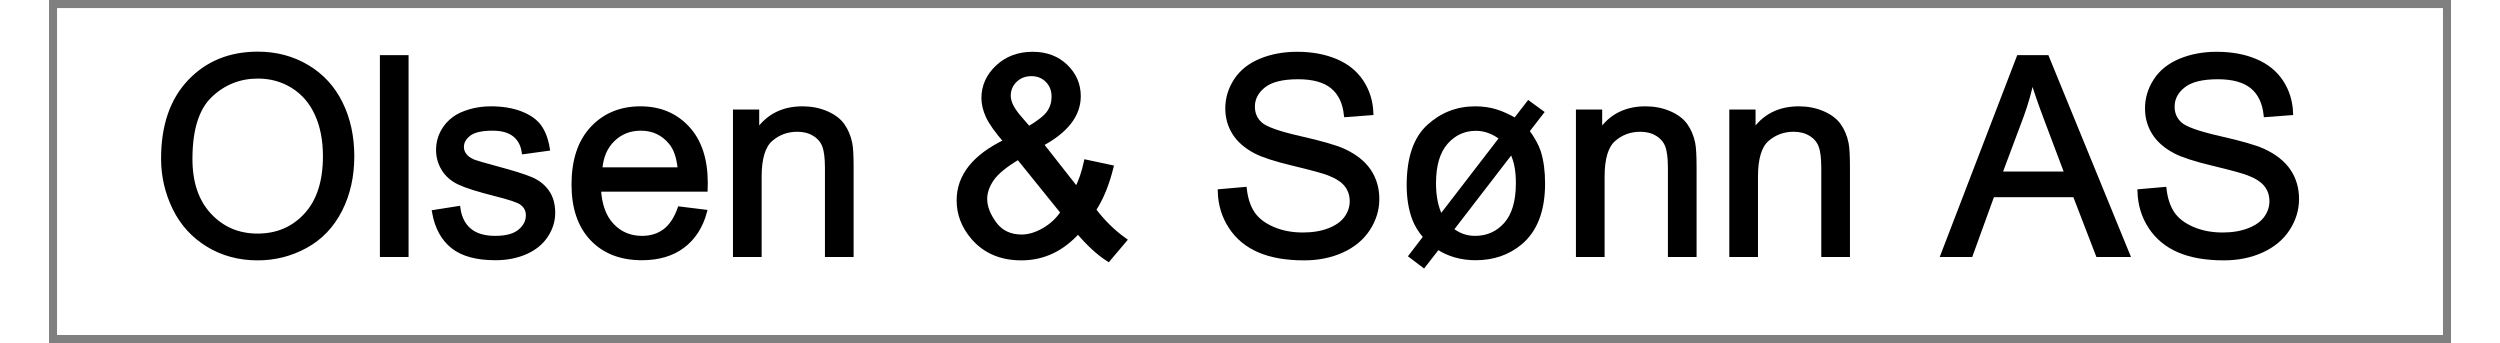﻿<?xml version="1.0" encoding="utf-8" standalone="no"?>
<!DOCTYPE svg PUBLIC "-//W3C//DTD SVG 1.1//EN" "http://www.w3.org/Graphics/SVG/1.1/DTD/svg11.dtd">
<svg xmlns="http://www.w3.org/2000/svg" xmlns:xlink="http://www.w3.org/1999/xlink" version="1.1" width="51mm" height="7mm" viewBox="60 322.857 1080.003 154.286" xml:space="preserve">
<rect x="60" y="322.857" width="1080.003" height="154.286" fill="#808080" stroke="none"/>
<desc>Created with Fabric.js 6.6.1</desc>
<defs>
</defs>
<g transform="matrix(7.418 0 0 7.418 600.001 400)">
<g style="">
		<g transform="matrix(1 0 0 1 0 0)" id="Layer_1">
<rect style="stroke: none; stroke-width: 1; stroke-dasharray: none; stroke-linecap: butt; stroke-dashoffset: 0; stroke-linejoin: miter; stroke-miterlimit: 4; fill: rgb(255,255,255); fill-rule: nonzero; opacity: 1;" x="-72.3" y="-9.9" rx="0" ry="0" width="144.6" height="19.8" />
</g>
		<g transform="matrix(1 0 0 1 0 0)" id="Layer_1">
<rect style="stroke: none; stroke-width: 1; stroke-dasharray: none; stroke-linecap: butt; stroke-dashoffset: 0; stroke-linejoin: miter; stroke-miterlimit: 4; fill: rgb(255,255,255); fill-rule: nonzero; opacity: 1;" x="-72.3" y="-9.9" rx="0" ry="0" width="144.6" height="19.8" />
</g>
</g>
</g>
<g transform="matrix(1 0 0 1 557.892 380.13)">
<g style="">
		<g transform="matrix(1 0 0 1 0 0)">
<g style="">
		<g transform="matrix(1 0 0 1 -404.067 12.873)">
<path style="stroke: rgb(0,0,0); stroke-width: 1.992; stroke-dasharray: none; stroke-linecap: butt; stroke-dashoffset: 0; stroke-linejoin: miter; stroke-miterlimit: 4; fill: rgb(0,0,0); fill-rule: nonzero; opacity: 1;" transform=" translate(-48.438, 44.411)" d="M 5.994 -43.23 L 5.994 -43.23 Q 5.994 -65.33 17.861 -77.833 Q 29.729 -90.336 48.498 -90.336 L 48.498 -90.336 Q 60.789 -90.336 70.658 -84.463 Q 80.527 -78.59 85.704 -68.085 Q 90.881 -57.58 90.881 -44.26 L 90.881 -44.26 Q 90.881 -30.758 85.432 -20.102 Q 79.982 -9.445 69.992 -3.966 Q 60.002 1.514 48.438 1.514 L 48.438 1.514 Q 35.904 1.514 26.035 -4.541 Q 16.166 -10.596 11.08 -21.07 Q 5.994 -31.545 5.994 -43.23 Z M 18.104 -43.049 L 18.104 -43.049 Q 18.104 -27.004 26.731 -17.77 Q 35.359 -8.537 48.377 -8.537 L 48.377 -8.537 Q 61.637 -8.537 70.204 -17.861 Q 78.772 -27.186 78.772 -44.32 L 78.772 -44.32 Q 78.772 -55.158 75.108 -63.241 Q 71.445 -71.324 64.392 -75.774 Q 57.338 -80.225 48.559 -80.225 L 48.559 -80.225 Q 36.086 -80.225 27.095 -71.657 Q 18.104 -63.09 18.104 -43.049 Z" stroke-linecap="round" />
</g>
		<g transform="matrix(1 0 0 1 -342.672 12.903)">
<path style="stroke: rgb(0,0,0); stroke-width: 1.992; stroke-dasharray: none; stroke-linecap: butt; stroke-dashoffset: 0; stroke-linejoin: miter; stroke-miterlimit: 4; fill: rgb(0,0,0); fill-rule: nonzero; opacity: 1;" transform=" translate(-109.832, 44.381)" d="M 115.281 0 L 104.383 0 L 104.383 -88.762 L 115.281 -88.762 L 115.281 0 Z" stroke-linecap="round" />
</g>
		<g transform="matrix(1 0 0 1 -297.988 25.134)">
<path style="stroke: rgb(0,0,0); stroke-width: 1.992; stroke-dasharray: none; stroke-linecap: butt; stroke-dashoffset: 0; stroke-linejoin: miter; stroke-miterlimit: 4; fill: rgb(0,0,0); fill-rule: nonzero; opacity: 1;" transform=" translate(-154.516, 32.15)" d="M 127.814 -19.193 L 127.814 -19.193 L 138.592 -20.889 Q 139.5 -14.41 143.648 -10.959 Q 147.795 -7.508 155.242 -7.508 L 155.242 -7.508 Q 162.75 -7.508 166.383 -10.565 Q 170.016 -13.623 170.016 -17.74 L 170.016 -17.74 Q 170.016 -21.434 166.807 -23.553 L 166.807 -23.553 Q 164.566 -25.006 155.666 -27.246 L 155.666 -27.246 Q 143.678 -30.273 139.046 -32.483 Q 134.414 -34.693 132.023 -38.599 Q 129.631 -42.504 129.631 -47.227 L 129.631 -47.227 Q 129.631 -51.525 131.599 -55.188 Q 133.566 -58.852 136.957 -61.273 L 136.957 -61.273 Q 139.5 -63.15 143.89 -64.452 Q 148.279 -65.754 153.305 -65.754 L 153.305 -65.754 Q 160.873 -65.754 166.595 -63.574 Q 172.316 -61.395 175.041 -57.671 Q 177.766 -53.947 178.795 -47.711 L 178.795 -47.711 L 168.139 -46.258 Q 167.412 -51.223 163.931 -54.008 Q 160.449 -56.793 154.092 -56.793 L 154.092 -56.793 Q 146.584 -56.793 143.375 -54.31 Q 140.166 -51.828 140.166 -48.498 L 140.166 -48.498 Q 140.166 -46.379 141.498 -44.684 L 141.498 -44.684 Q 142.83 -42.928 145.676 -41.777 L 145.676 -41.777 Q 147.31 -41.172 155.303 -38.992 L 155.303 -38.992 Q 166.867 -35.904 171.439 -33.937 Q 176.01 -31.969 178.613 -28.215 Q 181.217 -24.461 181.217 -18.891 L 181.217 -18.891 Q 181.217 -13.441 178.038 -8.628 Q 174.859 -3.814 168.865 -1.181 Q 162.871 1.453 155.303 1.453 L 155.303 1.453 Q 142.769 1.453 136.2 -3.754 Q 129.631 -8.961 127.814 -19.193 Z" stroke-linecap="round" />
</g>
		<g transform="matrix(1 0 0 1 -232.325 25.134)">
<path style="stroke: rgb(0,0,0); stroke-width: 1.992; stroke-dasharray: none; stroke-linecap: butt; stroke-dashoffset: 0; stroke-linejoin: miter; stroke-miterlimit: 4; fill: rgb(0,0,0); fill-rule: nonzero; opacity: 1;" transform=" translate(-220.179, 32.15)" d="M 238.191 -20.707 L 238.191 -20.707 L 249.453 -19.314 Q 246.789 -9.445 239.584 -3.996 Q 232.379 1.453 221.178 1.453 L 221.178 1.453 Q 207.07 1.453 198.806 -7.235 Q 190.541 -15.924 190.541 -31.605 L 190.541 -31.605 Q 190.541 -47.832 198.897 -56.793 Q 207.252 -65.754 220.572 -65.754 L 220.572 -65.754 Q 233.469 -65.754 241.643 -56.975 Q 249.816 -48.195 249.816 -32.272 L 249.816 -32.272 Q 249.816 -31.303 249.756 -29.365 L 249.756 -29.365 L 201.803 -29.365 Q 202.408 -18.77 207.797 -13.139 Q 213.185 -7.508 221.238 -7.508 L 221.238 -7.508 Q 227.232 -7.508 231.471 -10.656 Q 235.709 -13.805 238.191 -20.707 Z M 202.408 -38.326 L 202.408 -38.326 L 238.312 -38.326 Q 237.586 -46.44 234.195 -50.496 L 234.195 -50.496 Q 228.988 -56.793 220.693 -56.793 L 220.693 -56.793 Q 213.185 -56.793 208.069 -51.768 Q 202.953 -46.742 202.408 -38.326 Z" stroke-linecap="round" />
</g>
		<g transform="matrix(1 0 0 1 -163.241 24.407)">
<path style="stroke: rgb(0,0,0); stroke-width: 1.992; stroke-dasharray: none; stroke-linecap: butt; stroke-dashoffset: 0; stroke-linejoin: miter; stroke-miterlimit: 4; fill: rgb(0,0,0); fill-rule: nonzero; opacity: 1;" transform=" translate(-289.263, 32.877)" d="M 274.035 0 L 263.137 0 L 263.137 -64.301 L 272.945 -64.301 L 272.945 -55.158 Q 280.029 -65.754 293.41 -65.754 L 293.41 -65.754 Q 299.223 -65.754 304.097 -63.665 Q 308.971 -61.576 311.393 -58.185 Q 313.815 -54.795 314.783 -50.133 L 314.783 -50.133 Q 315.389 -47.105 315.389 -39.537 L 315.389 -39.537 L 315.389 0 L 304.49 0 L 304.49 -39.113 Q 304.49 -45.773 303.219 -49.073 Q 301.947 -52.373 298.708 -54.341 Q 295.469 -56.309 291.109 -56.309 L 291.109 -56.309 Q 284.147 -56.309 279.091 -51.889 Q 274.035 -47.469 274.035 -35.117 L 274.035 -35.117 L 274.035 0 Z" stroke-linecap="round" />
</g>
		<g transform="matrix(1 0 0 1 -128.578 57.284)">
<path style="stroke: rgb(0,0,0); stroke-width: 1.992; stroke-dasharray: none; stroke-linecap: butt; stroke-dashoffset: 0; stroke-linejoin: miter; stroke-miterlimit: 4; fill: rgb(0,0,0); fill-rule: nonzero; opacity: 1;" transform=" translate(0, 0)" d="" stroke-linecap="round" />
</g>
		<g transform="matrix(1 0 0 1 -51.532 13.176)">
<path style="stroke: rgb(0,0,0); stroke-width: 1.992; stroke-dasharray: none; stroke-linecap: butt; stroke-dashoffset: 0; stroke-linejoin: miter; stroke-miterlimit: 4; fill: rgb(0,0,0); fill-rule: nonzero; opacity: 1;" transform=" translate(-400.972, 44.108)" d="M 417.289 -10.475 L 417.289 -10.475 Q 411.9 -4.481 405.543 -1.483 Q 399.185 1.514 391.799 1.514 L 391.799 1.514 Q 378.176 1.514 370.184 -7.689 L 370.184 -7.689 Q 363.705 -15.197 363.705 -24.461 L 363.705 -24.461 Q 363.705 -32.695 369.003 -39.325 Q 374.301 -45.955 384.836 -50.98 L 384.836 -50.98 Q 378.842 -57.883 376.844 -62.182 Q 374.846 -66.481 374.846 -70.477 L 374.846 -70.477 Q 374.846 -78.469 381.112 -84.372 Q 387.379 -90.275 396.885 -90.275 L 396.885 -90.275 Q 405.967 -90.275 411.749 -84.705 Q 417.531 -79.135 417.531 -71.324 L 417.531 -71.324 Q 417.531 -58.67 400.76 -49.709 L 400.76 -49.709 L 416.684 -29.426 Q 419.408 -34.754 420.922 -41.777 L 420.922 -41.777 L 432.244 -39.355 Q 429.338 -27.73 424.373 -20.223 L 424.373 -20.223 Q 430.488 -12.109 438.238 -6.6 L 438.238 -6.6 L 430.912 2.059 Q 424.312 -2.18 417.289 -10.475 Z M 390.285 -62.363 L 395.129 -56.732 Q 402.213 -60.91 404.302 -64.059 Q 406.391 -67.207 406.391 -71.022 L 406.391 -71.022 Q 406.391 -75.562 403.515 -78.439 Q 400.639 -81.314 396.34 -81.314 L 396.34 -81.314 Q 391.92 -81.314 388.983 -78.469 Q 386.047 -75.623 386.047 -71.506 L 386.047 -71.506 Q 386.047 -69.447 387.106 -67.177 Q 388.166 -64.906 390.285 -62.363 L 390.285 -62.363 Z M 410.447 -19.072 L 410.447 -19.072 L 390.467 -43.836 Q 381.627 -38.568 378.539 -34.058 Q 375.451 -29.547 375.451 -25.127 L 375.451 -25.127 Q 375.451 -19.738 379.75 -13.926 Q 384.049 -8.113 391.92 -8.113 L 391.92 -8.113 Q 396.824 -8.113 402.062 -11.171 Q 407.299 -14.229 410.447 -19.072 Z" stroke-linecap="round" />
</g>
		<g transform="matrix(1 0 0 1 -11.42 57.284)">
<path style="stroke: rgb(0,0,0); stroke-width: 1.992; stroke-dasharray: none; stroke-linecap: butt; stroke-dashoffset: 0; stroke-linejoin: miter; stroke-miterlimit: 4; fill: rgb(0,0,0); fill-rule: nonzero; opacity: 1;" transform=" translate(0, 0)" d="" stroke-linecap="round" />
</g>
		<g transform="matrix(1 0 0 1 63.931 12.903)">
<path style="stroke: rgb(0,0,0); stroke-width: 1.992; stroke-dasharray: none; stroke-linecap: butt; stroke-dashoffset: 0; stroke-linejoin: miter; stroke-miterlimit: 4; fill: rgb(0,0,0); fill-rule: nonzero; opacity: 1;" transform=" translate(-516.435, 44.381)" d="M 481.106 -28.518 L 481.106 -28.518 L 492.185 -29.486 Q 492.973 -22.826 495.849 -18.558 Q 498.725 -14.289 504.779 -11.655 Q 510.834 -9.021 518.402 -9.021 L 518.402 -9.021 Q 525.123 -9.021 530.269 -11.02 Q 535.416 -13.018 537.929 -16.499 Q 540.441 -19.98 540.441 -24.098 L 540.441 -24.098 Q 540.441 -28.275 538.019 -31.394 Q 535.598 -34.512 530.027 -36.631 L 530.027 -36.631 Q 526.455 -38.023 514.225 -40.96 Q 501.994 -43.897 497.09 -46.5 L 497.09 -46.5 Q 490.732 -49.83 487.614 -54.765 Q 484.496 -59.699 484.496 -65.814 L 484.496 -65.814 Q 484.496 -72.535 488.31 -78.378 Q 492.125 -84.221 499.451 -87.248 Q 506.777 -90.275 515.738 -90.275 L 515.738 -90.275 Q 525.607 -90.275 533.145 -87.097 Q 540.684 -83.918 544.74 -77.742 Q 548.797 -71.566 549.1 -63.756 L 549.1 -63.756 L 537.838 -62.908 Q 536.93 -71.324 531.692 -75.623 Q 526.455 -79.922 516.223 -79.922 L 516.223 -79.922 Q 505.566 -79.922 500.692 -76.017 Q 495.818 -72.111 495.818 -66.602 L 495.818 -66.602 Q 495.818 -61.818 499.269 -58.73 L 499.269 -58.73 Q 502.66 -55.643 516.98 -52.403 Q 531.299 -49.164 536.627 -46.742 L 536.627 -46.742 Q 544.377 -43.17 548.07 -37.69 Q 551.764 -32.211 551.764 -25.066 L 551.764 -25.066 Q 551.764 -17.982 547.707 -11.716 Q 543.65 -5.449 536.052 -1.968 Q 528.453 1.514 518.947 1.514 L 518.947 1.514 Q 506.898 1.514 498.755 -1.998 Q 490.611 -5.51 485.979 -12.563 Q 481.348 -19.617 481.106 -28.518 Z" stroke-linecap="round" />
</g>
		<g transform="matrix(1 0 0 1 143.671 25.558)">
<path style="stroke: rgb(0,0,0); stroke-width: 1.992; stroke-dasharray: none; stroke-linecap: butt; stroke-dashoffset: 0; stroke-linejoin: miter; stroke-miterlimit: 4; fill: rgb(0,0,0); fill-rule: nonzero; opacity: 1;" transform=" translate(-596.175, 31.727)" d="M 613.885 -60.486 L 613.885 -60.486 L 619.879 -68.236 L 625.691 -63.998 L 619.213 -55.643 Q 623.027 -50.435 624.42 -46.197 L 624.42 -46.197 Q 626.297 -40.143 626.297 -32.09 L 626.297 -32.09 Q 626.297 -13.926 616.064 -5.389 L 616.064 -5.389 Q 607.769 1.453 596.084 1.453 L 596.084 1.453 Q 586.457 1.453 579.07 -3.391 L 579.07 -3.391 L 572.713 4.783 L 567.021 0.484 L 573.561 -8.053 Q 569.988 -12.17 568.475 -16.287 L 568.475 -16.287 Q 566.053 -22.887 566.053 -31.242 L 566.053 -31.242 Q 566.053 -49.467 574.953 -57.61 Q 583.854 -65.754 595.842 -65.754 L 595.842 -65.754 Q 600.807 -65.754 604.984 -64.482 Q 609.162 -63.211 613.885 -60.486 Z M 580.402 -16.953 L 607.769 -52.494 Q 602.26 -56.732 596.205 -56.732 L 596.205 -56.732 Q 588.152 -56.732 582.703 -50.557 Q 577.254 -44.381 577.254 -32.15 L 577.254 -32.15 Q 577.254 -23.068 580.402 -16.953 L 580.402 -16.953 Z M 612.311 -46.621 L 612.311 -46.621 L 585.125 -11.322 Q 589.848 -7.508 595.781 -7.508 L 595.781 -7.508 Q 604.197 -7.508 609.677 -13.684 Q 615.156 -19.859 615.156 -32.211 L 615.156 -32.211 Q 615.156 -36.812 614.43 -40.264 L 614.43 -40.264 Q 613.945 -42.807 612.311 -46.621 Z" stroke-linecap="round" />
</g>
		<g transform="matrix(1 0 0 1 215.782 24.407)">
<path style="stroke: rgb(0,0,0); stroke-width: 1.992; stroke-dasharray: none; stroke-linecap: butt; stroke-dashoffset: 0; stroke-linejoin: miter; stroke-miterlimit: 4; fill: rgb(0,0,0); fill-rule: nonzero; opacity: 1;" transform=" translate(-668.286, 32.877)" d="M 653.059 0 L 642.16 0 L 642.16 -64.301 L 651.969 -64.301 L 651.969 -55.158 Q 659.053 -65.754 672.434 -65.754 L 672.434 -65.754 Q 678.246 -65.754 683.12 -63.665 Q 687.994 -61.576 690.416 -58.185 Q 692.838 -54.795 693.807 -50.133 L 693.807 -50.133 Q 694.412 -47.105 694.412 -39.537 L 694.412 -39.537 L 694.412 0 L 683.514 0 L 683.514 -39.113 Q 683.514 -45.773 682.242 -49.073 Q 680.971 -52.373 677.731 -54.341 Q 674.492 -56.309 670.133 -56.309 L 670.133 -56.309 Q 663.17 -56.309 658.114 -51.889 Q 653.059 -47.469 653.059 -35.117 L 653.059 -35.117 L 653.059 0 Z" stroke-linecap="round" />
</g>
		<g transform="matrix(1 0 0 1 284.745 24.407)">
<path style="stroke: rgb(0,0,0); stroke-width: 1.992; stroke-dasharray: none; stroke-linecap: butt; stroke-dashoffset: 0; stroke-linejoin: miter; stroke-miterlimit: 4; fill: rgb(0,0,0); fill-rule: nonzero; opacity: 1;" transform=" translate(-737.249, 32.877)" d="M 722.021 0 L 711.123 0 L 711.123 -64.301 L 720.932 -64.301 L 720.932 -55.158 Q 728.016 -65.754 741.396 -65.754 L 741.396 -65.754 Q 747.209 -65.754 752.083 -63.665 Q 756.957 -61.576 759.379 -58.185 Q 761.801 -54.795 762.769 -50.133 L 762.769 -50.133 Q 763.375 -47.105 763.375 -39.537 L 763.375 -39.537 L 763.375 0 L 752.477 0 L 752.477 -39.113 Q 752.477 -45.773 751.205 -49.073 Q 749.934 -52.373 746.694 -54.341 Q 743.455 -56.309 739.096 -56.309 L 739.096 -56.309 Q 732.133 -56.309 727.077 -51.889 Q 722.021 -47.469 722.021 -35.117 L 722.021 -35.117 L 722.021 0 Z" stroke-linecap="round" />
</g>
		<g transform="matrix(1 0 0 1 319.408 57.284)">
<path style="stroke: rgb(0,0,0); stroke-width: 1.992; stroke-dasharray: none; stroke-linecap: butt; stroke-dashoffset: 0; stroke-linejoin: miter; stroke-miterlimit: 4; fill: rgb(0,0,0); fill-rule: nonzero; opacity: 1;" transform=" translate(0, 0)" d="" stroke-linecap="round" />
</g>
		<g transform="matrix(1 0 0 1 395.213 12.903)">
<path style="stroke: rgb(0,0,0); stroke-width: 1.992; stroke-dasharray: none; stroke-linecap: butt; stroke-dashoffset: 0; stroke-linejoin: miter; stroke-miterlimit: 4; fill: rgb(0,0,0); fill-rule: nonzero; opacity: 1;" transform=" translate(-847.717, 44.381)" d="M 818.654 0 L 806.182 0 L 840.269 -88.762 L 852.924 -88.762 L 889.252 0 L 875.871 0 L 865.518 -26.883 L 828.402 -26.883 L 818.654 0 Z M 841.541 -62.484 L 831.793 -36.449 L 861.885 -36.449 L 852.621 -61.031 Q 848.383 -72.232 846.324 -79.438 L 846.324 -79.438 Q 844.629 -70.9 841.541 -62.484 L 841.541 -62.484 Z" stroke-linecap="round" />
</g>
		<g transform="matrix(1 0 0 1 477.466 12.903)">
<path style="stroke: rgb(0,0,0); stroke-width: 1.992; stroke-dasharray: none; stroke-linecap: butt; stroke-dashoffset: 0; stroke-linejoin: miter; stroke-miterlimit: 4; fill: rgb(0,0,0); fill-rule: nonzero; opacity: 1;" transform=" translate(-929.97, 44.381)" d="M 894.641 -28.518 L 894.641 -28.518 L 905.721 -29.486 Q 906.508 -22.826 909.384 -18.558 Q 912.26 -14.289 918.314 -11.655 Q 924.369 -9.021 931.938 -9.021 L 931.938 -9.021 Q 938.658 -9.021 943.805 -11.02 Q 948.951 -13.018 951.464 -16.499 Q 953.977 -19.98 953.977 -24.098 L 953.977 -24.098 Q 953.977 -28.275 951.555 -31.394 Q 949.133 -34.512 943.562 -36.631 L 943.562 -36.631 Q 939.99 -38.023 927.76 -40.96 Q 915.529 -43.897 910.625 -46.5 L 910.625 -46.5 Q 904.268 -49.83 901.149 -54.765 Q 898.031 -59.699 898.031 -65.814 L 898.031 -65.814 Q 898.031 -72.535 901.846 -78.378 Q 905.66 -84.221 912.986 -87.248 Q 920.312 -90.275 929.273 -90.275 L 929.273 -90.275 Q 939.143 -90.275 946.681 -87.097 Q 954.219 -83.918 958.275 -77.742 Q 962.332 -71.566 962.635 -63.756 L 962.635 -63.756 L 951.373 -62.908 Q 950.465 -71.324 945.227 -75.623 Q 939.99 -79.922 929.758 -79.922 L 929.758 -79.922 Q 919.102 -79.922 914.227 -76.017 Q 909.354 -72.111 909.354 -66.602 L 909.354 -66.602 Q 909.354 -61.818 912.805 -58.73 L 912.805 -58.73 Q 916.195 -55.643 930.515 -52.403 Q 944.834 -49.164 950.162 -46.742 L 950.162 -46.742 Q 957.912 -43.17 961.606 -37.69 Q 965.299 -32.211 965.299 -25.066 L 965.299 -25.066 Q 965.299 -17.982 961.242 -11.716 Q 957.186 -5.449 949.587 -1.968 Q 941.988 1.514 932.482 1.514 L 932.482 1.514 Q 920.434 1.514 912.29 -1.998 Q 904.146 -5.51 899.515 -12.563 Q 894.883 -19.617 894.641 -28.518 Z" stroke-linecap="round" />
</g>
		<g transform="matrix(1 0 0 1 519.273 57.284)">
<path style="stroke: rgb(0,0,0); stroke-width: 1.992; stroke-dasharray: none; stroke-linecap: butt; stroke-dashoffset: 0; stroke-linejoin: miter; stroke-miterlimit: 4; fill: rgb(0,0,0); fill-rule: nonzero; opacity: 1;" transform=" translate(0, 0)" d="" stroke-linecap="round" />
</g>
</g>
</g>
</g>
</g>
</svg>